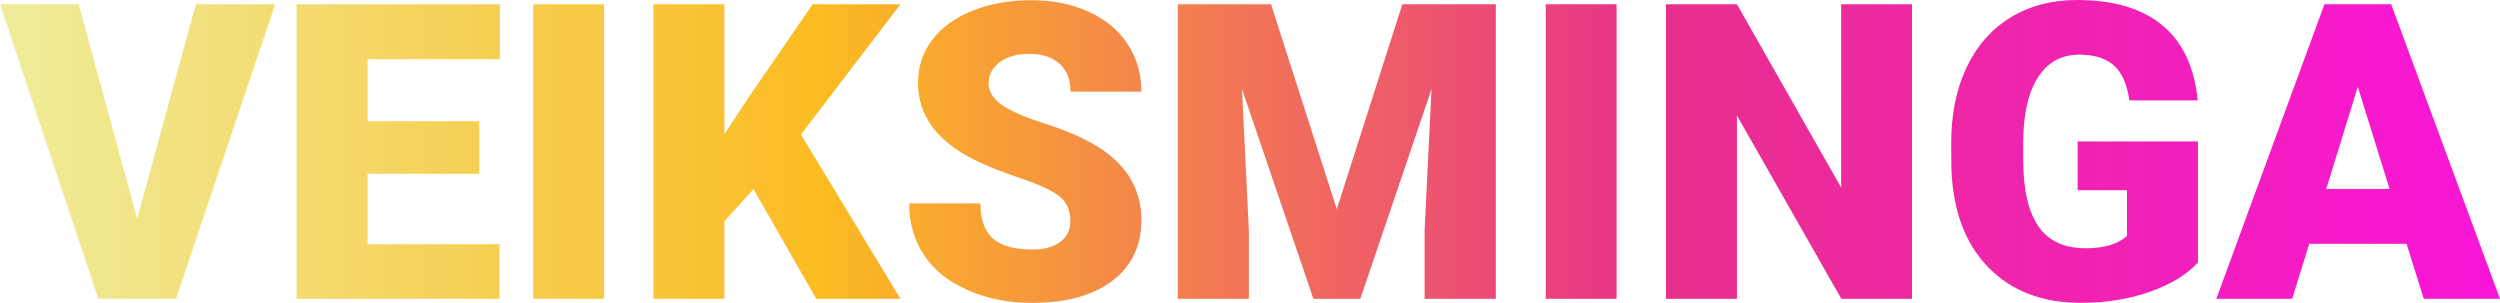 <?xml version="1.0" encoding="UTF-8"?>
<svg id="Layer_2" xmlns="http://www.w3.org/2000/svg" xmlns:xlink="http://www.w3.org/1999/xlink" viewBox="0 0 580.33 70.3">
  <defs>
    <linearGradient id="linear-gradient" x1="0" y1="35.15" x2="580.33" y2="35.15" gradientUnits="userSpaceOnUse">
      <stop offset="0" stop-color="#efed9b"/>
      <stop offset=".33" stop-color="#fbbb21"/>
      <stop offset=".66" stop-color="#e8308a"/>
      <stop offset="1" stop-color="#f915d9"/>
    </linearGradient>
  </defs>
  <g id="Layer">
    <path d="M31.84,50.76L45.46.99h18.41l-23.01,68.37h-18.03L0,.99h18.27l13.57,49.78ZM111.25,40.34h-25.92v16.34h30.62v12.68h-47.1V.99h47.19v12.73h-30.71v14.42h25.92v12.21ZM140.22,69.36h-16.44V.99h16.44v68.37ZM174.92,43.91l-6.76,7.42v18.03h-16.48V.99h16.48v30.15l5.73-8.69L188.64.99h20.38l-23.1,30.24,23.1,38.13h-19.54l-14.56-25.45ZM248.46,51.19c0-2.41-.85-4.29-2.56-5.63-1.71-1.35-4.7-2.74-8.99-4.18-4.29-1.44-7.79-2.83-10.52-4.18-8.86-4.35-13.29-10.33-13.29-17.94,0-3.79,1.1-7.13,3.31-10.03,2.21-2.9,5.33-5.15,9.37-6.76,4.04-1.61,8.58-2.42,13.62-2.42s9.32.88,13.22,2.63c3.9,1.75,6.93,4.25,9.09,7.49s3.24,6.94,3.24,11.11h-16.44c0-2.79-.85-4.95-2.56-6.48-1.71-1.53-4.01-2.3-6.93-2.3s-5.27.65-6.97,1.95c-1.71,1.3-2.56,2.95-2.56,4.95,0,1.75.94,3.34,2.82,4.77,1.88,1.42,5.18,2.9,9.91,4.41,4.73,1.52,8.61,3.15,11.65,4.91,7.39,4.26,11.08,10.13,11.08,17.61,0,5.98-2.25,10.68-6.76,14.09-4.51,3.41-10.69,5.12-18.55,5.12-5.54,0-10.56-.99-15.05-2.98-4.49-1.99-7.88-4.71-10.14-8.17-2.27-3.46-3.4-7.44-3.4-11.95h16.53c0,3.66.95,6.36,2.84,8.1s4.97,2.61,9.23,2.61c2.72,0,4.88-.59,6.46-1.76,1.58-1.17,2.37-2.83,2.37-4.96ZM295.05.99l15.26,47.57L325.53.99h21.7v68.37h-16.53v-15.97l1.6-32.68-16.53,48.65h-10.89l-16.58-48.7,1.6,32.73v15.97h-16.48V.99h21.65ZM375.26,69.36h-16.44V.99h16.44v68.37ZM443.82,69.36h-16.39l-24.23-42.55v42.55h-16.48V.99h16.48l24.19,42.54V.99h16.44v68.37ZM510.22,60.91c-2.54,2.82-6.25,5.09-11.13,6.81-4.88,1.72-10.24,2.58-16.06,2.58-8.95,0-16.11-2.74-21.46-8.22s-8.22-13.1-8.59-22.87l-.05-5.92c0-6.73,1.19-12.61,3.57-17.63,2.38-5.02,5.78-8.89,10.21-11.6,4.43-2.71,9.56-4.06,15.38-4.06,8.52,0,15.13,1.95,19.84,5.85,4.71,3.9,7.46,9.71,8.24,17.45h-15.87c-.56-3.82-1.78-6.54-3.66-8.17s-4.54-2.44-7.98-2.44c-4.13,0-7.33,1.75-9.58,5.26-2.25,3.51-3.4,8.52-3.43,15.03v4.13c0,6.83,1.17,11.95,3.5,15.38s6,5.14,11.01,5.14c4.29,0,7.48-.95,9.58-2.86v-10.61h-11.46v-11.32h27.94v28.08ZM558.63,56.59h-22.59l-3.95,12.77h-17.61L539.57.99h15.5l25.26,68.37h-17.7l-3.99-12.77ZM539.99,43.86h14.7l-7.37-23.71-7.32,23.71Z" style="fill: url(#linear-gradient);"/>
  </g>
</svg>